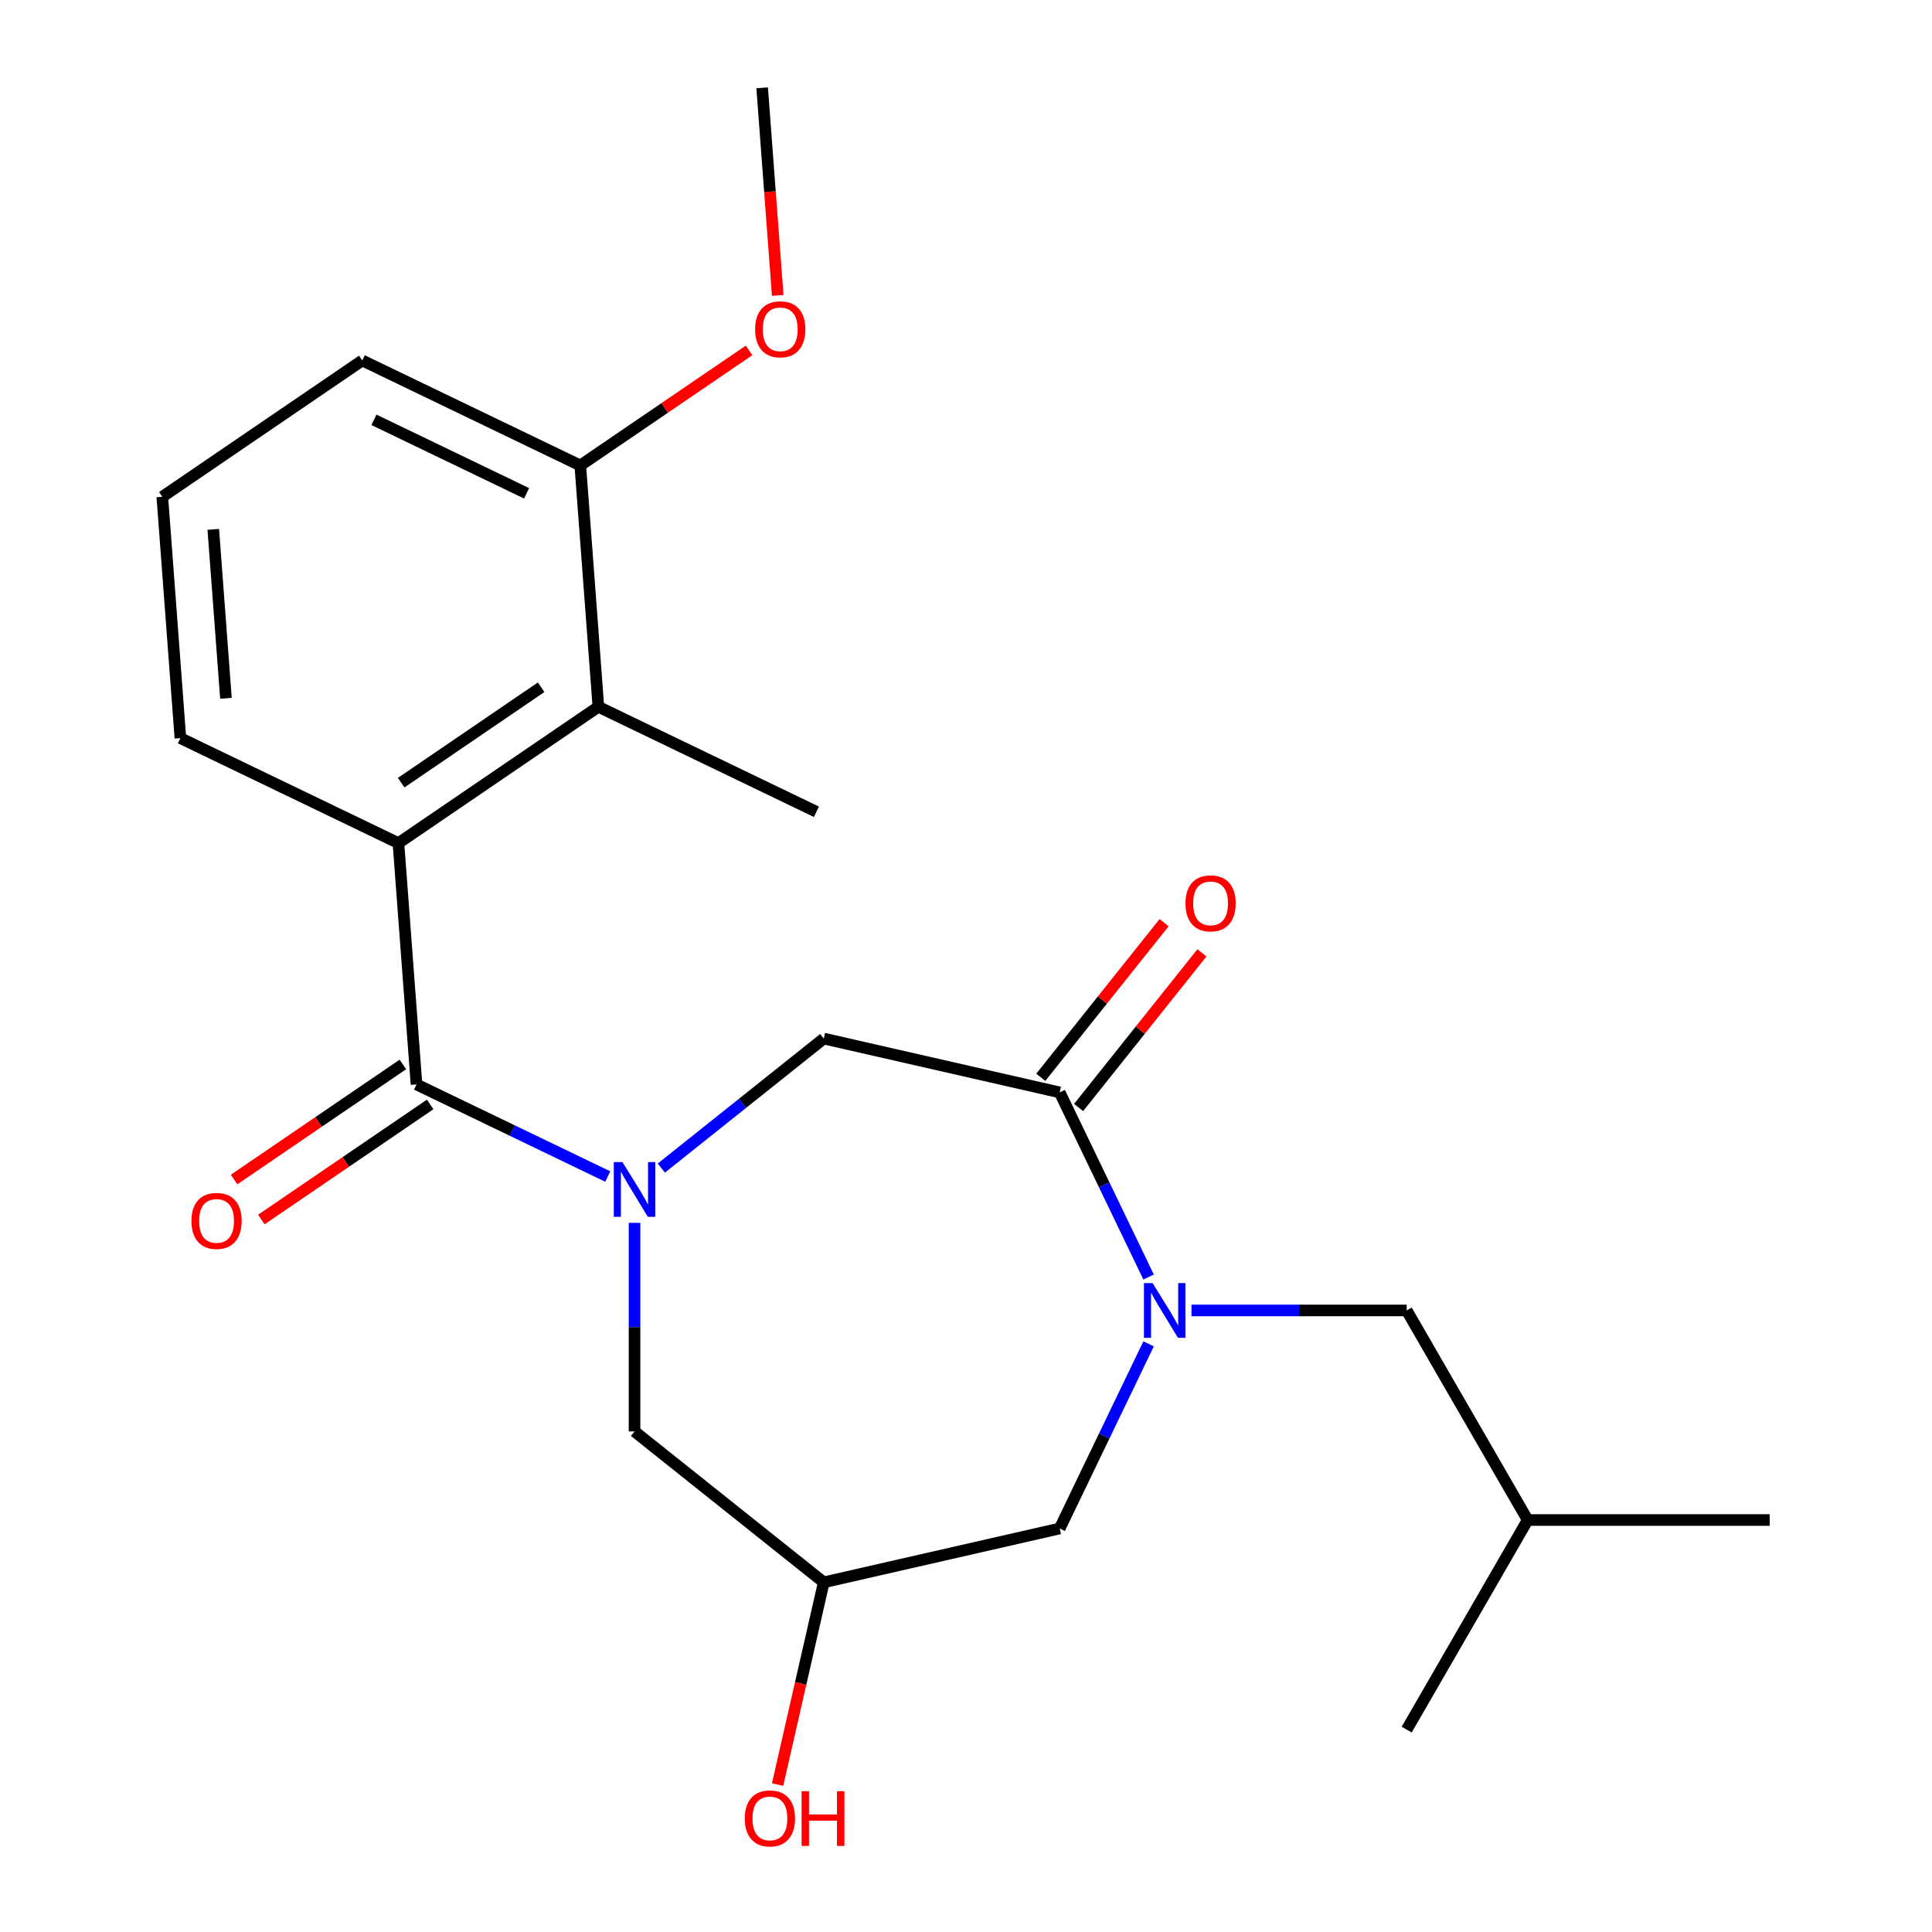 <?xml version='1.0' encoding='iso-8859-1'?>
<svg version='1.1' baseProfile='full'
              xmlns='http://www.w3.org/2000/svg'
                      xmlns:rdkit='http://www.rdkit.org/xml'
                      xmlns:xlink='http://www.w3.org/1999/xlink'
                  xml:space='preserve'
width='1000px' height='1000px' viewBox='0 0 1000 1000'>
<!-- END OF HEADER -->
<rect style='opacity:1.0;fill:#FFFFFF;stroke:none' width='1000' height='1000' x='0' y='0'> </rect>
<path class='bond-0' d='M 314.57,608.973 L 265.078,585.139' style='fill:none;fill-rule:evenodd;stroke:#0000FF;stroke-width:6px;stroke-linecap:butt;stroke-linejoin:miter;stroke-opacity:1' />
<path class='bond-0' d='M 265.078,585.139 L 215.587,561.305' style='fill:none;fill-rule:evenodd;stroke:#000000;stroke-width:6px;stroke-linecap:butt;stroke-linejoin:miter;stroke-opacity:1' />
<path class='bond-4' d='M 342.313,604.591 L 384.343,571.073' style='fill:none;fill-rule:evenodd;stroke:#0000FF;stroke-width:6px;stroke-linecap:butt;stroke-linejoin:miter;stroke-opacity:1' />
<path class='bond-4' d='M 384.343,571.073 L 426.374,537.555' style='fill:none;fill-rule:evenodd;stroke:#000000;stroke-width:6px;stroke-linecap:butt;stroke-linejoin:miter;stroke-opacity:1' />
<path class='bond-6' d='M 328.442,632.945 L 328.442,686.929' style='fill:none;fill-rule:evenodd;stroke:#0000FF;stroke-width:6px;stroke-linecap:butt;stroke-linejoin:miter;stroke-opacity:1' />
<path class='bond-6' d='M 328.442,686.929 L 328.442,740.913' style='fill:none;fill-rule:evenodd;stroke:#000000;stroke-width:6px;stroke-linecap:butt;stroke-linejoin:miter;stroke-opacity:1' />
<path class='bond-3' d='M 215.587,561.305 L 206.226,436.396' style='fill:none;fill-rule:evenodd;stroke:#000000;stroke-width:6px;stroke-linecap:butt;stroke-linejoin:miter;stroke-opacity:1' />
<path class='bond-10' d='M 208.53,550.956 L 164.849,580.737' style='fill:none;fill-rule:evenodd;stroke:#000000;stroke-width:6px;stroke-linecap:butt;stroke-linejoin:miter;stroke-opacity:1' />
<path class='bond-10' d='M 164.849,580.737 L 121.168,610.519' style='fill:none;fill-rule:evenodd;stroke:#FF0000;stroke-width:6px;stroke-linecap:butt;stroke-linejoin:miter;stroke-opacity:1' />
<path class='bond-10' d='M 222.643,571.655 L 178.961,601.436' style='fill:none;fill-rule:evenodd;stroke:#000000;stroke-width:6px;stroke-linecap:butt;stroke-linejoin:miter;stroke-opacity:1' />
<path class='bond-10' d='M 178.961,601.436 L 135.28,631.218' style='fill:none;fill-rule:evenodd;stroke:#FF0000;stroke-width:6px;stroke-linecap:butt;stroke-linejoin:miter;stroke-opacity:1' />
<path class='bond-1' d='M 594.514,660.992 L 571.503,613.21' style='fill:none;fill-rule:evenodd;stroke:#0000FF;stroke-width:6px;stroke-linecap:butt;stroke-linejoin:miter;stroke-opacity:1' />
<path class='bond-1' d='M 571.503,613.21 L 548.493,565.428' style='fill:none;fill-rule:evenodd;stroke:#000000;stroke-width:6px;stroke-linecap:butt;stroke-linejoin:miter;stroke-opacity:1' />
<path class='bond-9' d='M 616.712,678.283 L 672.406,678.283' style='fill:none;fill-rule:evenodd;stroke:#0000FF;stroke-width:6px;stroke-linecap:butt;stroke-linejoin:miter;stroke-opacity:1' />
<path class='bond-9' d='M 672.406,678.283 L 728.1,678.283' style='fill:none;fill-rule:evenodd;stroke:#000000;stroke-width:6px;stroke-linecap:butt;stroke-linejoin:miter;stroke-opacity:1' />
<path class='bond-23' d='M 594.514,695.575 L 571.503,743.356' style='fill:none;fill-rule:evenodd;stroke:#0000FF;stroke-width:6px;stroke-linecap:butt;stroke-linejoin:miter;stroke-opacity:1' />
<path class='bond-23' d='M 571.503,743.356 L 548.493,791.138' style='fill:none;fill-rule:evenodd;stroke:#000000;stroke-width:6px;stroke-linecap:butt;stroke-linejoin:miter;stroke-opacity:1' />
<path class='bond-2' d='M 548.493,565.428 L 426.374,537.555' style='fill:none;fill-rule:evenodd;stroke:#000000;stroke-width:6px;stroke-linecap:butt;stroke-linejoin:miter;stroke-opacity:1' />
<path class='bond-11' d='M 558.286,573.238 L 590.201,533.218' style='fill:none;fill-rule:evenodd;stroke:#000000;stroke-width:6px;stroke-linecap:butt;stroke-linejoin:miter;stroke-opacity:1' />
<path class='bond-11' d='M 590.201,533.218 L 622.116,493.197' style='fill:none;fill-rule:evenodd;stroke:#FF0000;stroke-width:6px;stroke-linecap:butt;stroke-linejoin:miter;stroke-opacity:1' />
<path class='bond-11' d='M 538.699,557.618 L 570.614,517.598' style='fill:none;fill-rule:evenodd;stroke:#000000;stroke-width:6px;stroke-linecap:butt;stroke-linejoin:miter;stroke-opacity:1' />
<path class='bond-11' d='M 570.614,517.598 L 602.53,477.578' style='fill:none;fill-rule:evenodd;stroke:#FF0000;stroke-width:6px;stroke-linecap:butt;stroke-linejoin:miter;stroke-opacity:1' />
<path class='bond-5' d='M 206.226,436.396 L 309.72,365.835' style='fill:none;fill-rule:evenodd;stroke:#000000;stroke-width:6px;stroke-linecap:butt;stroke-linejoin:miter;stroke-opacity:1' />
<path class='bond-5' d='M 207.638,405.113 L 280.084,355.72' style='fill:none;fill-rule:evenodd;stroke:#000000;stroke-width:6px;stroke-linecap:butt;stroke-linejoin:miter;stroke-opacity:1' />
<path class='bond-14' d='M 206.226,436.396 L 93.371,382.048' style='fill:none;fill-rule:evenodd;stroke:#000000;stroke-width:6px;stroke-linecap:butt;stroke-linejoin:miter;stroke-opacity:1' />
<path class='bond-12' d='M 309.72,365.835 L 300.36,240.925' style='fill:none;fill-rule:evenodd;stroke:#000000;stroke-width:6px;stroke-linecap:butt;stroke-linejoin:miter;stroke-opacity:1' />
<path class='bond-16' d='M 309.72,365.835 L 422.575,420.183' style='fill:none;fill-rule:evenodd;stroke:#000000;stroke-width:6px;stroke-linecap:butt;stroke-linejoin:miter;stroke-opacity:1' />
<path class='bond-8' d='M 328.442,740.913 L 426.374,819.011' style='fill:none;fill-rule:evenodd;stroke:#000000;stroke-width:6px;stroke-linecap:butt;stroke-linejoin:miter;stroke-opacity:1' />
<path class='bond-7' d='M 548.493,791.138 L 426.374,819.011' style='fill:none;fill-rule:evenodd;stroke:#000000;stroke-width:6px;stroke-linecap:butt;stroke-linejoin:miter;stroke-opacity:1' />
<path class='bond-13' d='M 426.374,819.011 L 414.429,871.345' style='fill:none;fill-rule:evenodd;stroke:#000000;stroke-width:6px;stroke-linecap:butt;stroke-linejoin:miter;stroke-opacity:1' />
<path class='bond-13' d='M 414.429,871.345 L 402.484,923.679' style='fill:none;fill-rule:evenodd;stroke:#FF0000;stroke-width:6px;stroke-linecap:butt;stroke-linejoin:miter;stroke-opacity:1' />
<path class='bond-18' d='M 728.1,678.283 L 790.73,786.761' style='fill:none;fill-rule:evenodd;stroke:#000000;stroke-width:6px;stroke-linecap:butt;stroke-linejoin:miter;stroke-opacity:1' />
<path class='bond-15' d='M 300.36,240.925 L 344.041,211.144' style='fill:none;fill-rule:evenodd;stroke:#000000;stroke-width:6px;stroke-linecap:butt;stroke-linejoin:miter;stroke-opacity:1' />
<path class='bond-15' d='M 344.041,211.144 L 387.722,181.362' style='fill:none;fill-rule:evenodd;stroke:#FF0000;stroke-width:6px;stroke-linecap:butt;stroke-linejoin:miter;stroke-opacity:1' />
<path class='bond-24' d='M 300.36,240.925 L 187.505,186.577' style='fill:none;fill-rule:evenodd;stroke:#000000;stroke-width:6px;stroke-linecap:butt;stroke-linejoin:miter;stroke-opacity:1' />
<path class='bond-24' d='M 272.562,255.344 L 193.563,217.3' style='fill:none;fill-rule:evenodd;stroke:#000000;stroke-width:6px;stroke-linecap:butt;stroke-linejoin:miter;stroke-opacity:1' />
<path class='bond-17' d='M 93.371,382.048 L 84.01,257.138' style='fill:none;fill-rule:evenodd;stroke:#000000;stroke-width:6px;stroke-linecap:butt;stroke-linejoin:miter;stroke-opacity:1' />
<path class='bond-17' d='M 116.949,361.439 L 110.396,274.003' style='fill:none;fill-rule:evenodd;stroke:#000000;stroke-width:6px;stroke-linecap:butt;stroke-linejoin:miter;stroke-opacity:1' />
<path class='bond-20' d='M 402.546,152.912 L 398.52,99.183' style='fill:none;fill-rule:evenodd;stroke:#FF0000;stroke-width:6px;stroke-linecap:butt;stroke-linejoin:miter;stroke-opacity:1' />
<path class='bond-20' d='M 398.52,99.183 L 394.493,45.455' style='fill:none;fill-rule:evenodd;stroke:#000000;stroke-width:6px;stroke-linecap:butt;stroke-linejoin:miter;stroke-opacity:1' />
<path class='bond-19' d='M 84.01,257.138 L 187.505,186.577' style='fill:none;fill-rule:evenodd;stroke:#000000;stroke-width:6px;stroke-linecap:butt;stroke-linejoin:miter;stroke-opacity:1' />
<path class='bond-21' d='M 790.73,786.761 L 915.99,786.761' style='fill:none;fill-rule:evenodd;stroke:#000000;stroke-width:6px;stroke-linecap:butt;stroke-linejoin:miter;stroke-opacity:1' />
<path class='bond-22' d='M 790.73,786.761 L 728.1,895.239' style='fill:none;fill-rule:evenodd;stroke:#000000;stroke-width:6px;stroke-linecap:butt;stroke-linejoin:miter;stroke-opacity:1' />
<path  class='atom-0' d='M 322.182 601.493
L 331.462 616.493
Q 332.382 617.973, 333.862 620.653
Q 335.342 623.333, 335.422 623.493
L 335.422 601.493
L 339.182 601.493
L 339.182 629.813
L 335.302 629.813
L 325.342 613.413
Q 324.182 611.493, 322.942 609.293
Q 321.742 607.093, 321.382 606.413
L 321.382 629.813
L 317.702 629.813
L 317.702 601.493
L 322.182 601.493
' fill='#0000FF'/>
<path  class='atom-2' d='M 596.581 664.123
L 605.861 679.123
Q 606.781 680.603, 608.261 683.283
Q 609.741 685.963, 609.821 686.123
L 609.821 664.123
L 613.581 664.123
L 613.581 692.443
L 609.701 692.443
L 599.741 676.043
Q 598.581 674.123, 597.341 671.923
Q 596.141 669.723, 595.781 669.043
L 595.781 692.443
L 592.101 692.443
L 592.101 664.123
L 596.581 664.123
' fill='#0000FF'/>
<path  class='atom-11' d='M 99.092 631.946
Q 99.092 625.146, 102.452 621.346
Q 105.812 617.546, 112.092 617.546
Q 118.372 617.546, 121.732 621.346
Q 125.092 625.146, 125.092 631.946
Q 125.092 638.826, 121.692 642.746
Q 118.292 646.626, 112.092 646.626
Q 105.852 646.626, 102.452 642.746
Q 99.092 638.866, 99.092 631.946
M 112.092 643.426
Q 116.412 643.426, 118.732 640.546
Q 121.092 637.626, 121.092 631.946
Q 121.092 626.386, 118.732 623.586
Q 116.412 620.746, 112.092 620.746
Q 107.772 620.746, 105.412 623.546
Q 103.092 626.346, 103.092 631.946
Q 103.092 637.666, 105.412 640.546
Q 107.772 643.426, 112.092 643.426
' fill='#FF0000'/>
<path  class='atom-12' d='M 613.591 467.576
Q 613.591 460.776, 616.951 456.976
Q 620.311 453.176, 626.591 453.176
Q 632.871 453.176, 636.231 456.976
Q 639.591 460.776, 639.591 467.576
Q 639.591 474.456, 636.191 478.376
Q 632.791 482.256, 626.591 482.256
Q 620.351 482.256, 616.951 478.376
Q 613.591 474.496, 613.591 467.576
M 626.591 479.056
Q 630.911 479.056, 633.231 476.176
Q 635.591 473.256, 635.591 467.576
Q 635.591 462.016, 633.231 459.216
Q 630.911 456.376, 626.591 456.376
Q 622.271 456.376, 619.911 459.176
Q 617.591 461.976, 617.591 467.576
Q 617.591 473.296, 619.911 476.176
Q 622.271 479.056, 626.591 479.056
' fill='#FF0000'/>
<path  class='atom-14' d='M 385.501 941.21
Q 385.501 934.41, 388.861 930.61
Q 392.221 926.81, 398.501 926.81
Q 404.781 926.81, 408.141 930.61
Q 411.501 934.41, 411.501 941.21
Q 411.501 948.09, 408.101 952.01
Q 404.701 955.89, 398.501 955.89
Q 392.261 955.89, 388.861 952.01
Q 385.501 948.13, 385.501 941.21
M 398.501 952.69
Q 402.821 952.69, 405.141 949.81
Q 407.501 946.89, 407.501 941.21
Q 407.501 935.65, 405.141 932.85
Q 402.821 930.01, 398.501 930.01
Q 394.181 930.01, 391.821 932.81
Q 389.501 935.61, 389.501 941.21
Q 389.501 946.93, 391.821 949.81
Q 394.181 952.69, 398.501 952.69
' fill='#FF0000'/>
<path  class='atom-14' d='M 414.901 927.13
L 418.741 927.13
L 418.741 939.17
L 433.221 939.17
L 433.221 927.13
L 437.061 927.13
L 437.061 955.45
L 433.221 955.45
L 433.221 942.37
L 418.741 942.37
L 418.741 955.45
L 414.901 955.45
L 414.901 927.13
' fill='#FF0000'/>
<path  class='atom-16' d='M 390.854 170.444
Q 390.854 163.644, 394.214 159.844
Q 397.574 156.044, 403.854 156.044
Q 410.134 156.044, 413.494 159.844
Q 416.854 163.644, 416.854 170.444
Q 416.854 177.324, 413.454 181.244
Q 410.054 185.124, 403.854 185.124
Q 397.614 185.124, 394.214 181.244
Q 390.854 177.364, 390.854 170.444
M 403.854 181.924
Q 408.174 181.924, 410.494 179.044
Q 412.854 176.124, 412.854 170.444
Q 412.854 164.884, 410.494 162.084
Q 408.174 159.244, 403.854 159.244
Q 399.534 159.244, 397.174 162.044
Q 394.854 164.844, 394.854 170.444
Q 394.854 176.164, 397.174 179.044
Q 399.534 181.924, 403.854 181.924
' fill='#FF0000'/>
</svg>
